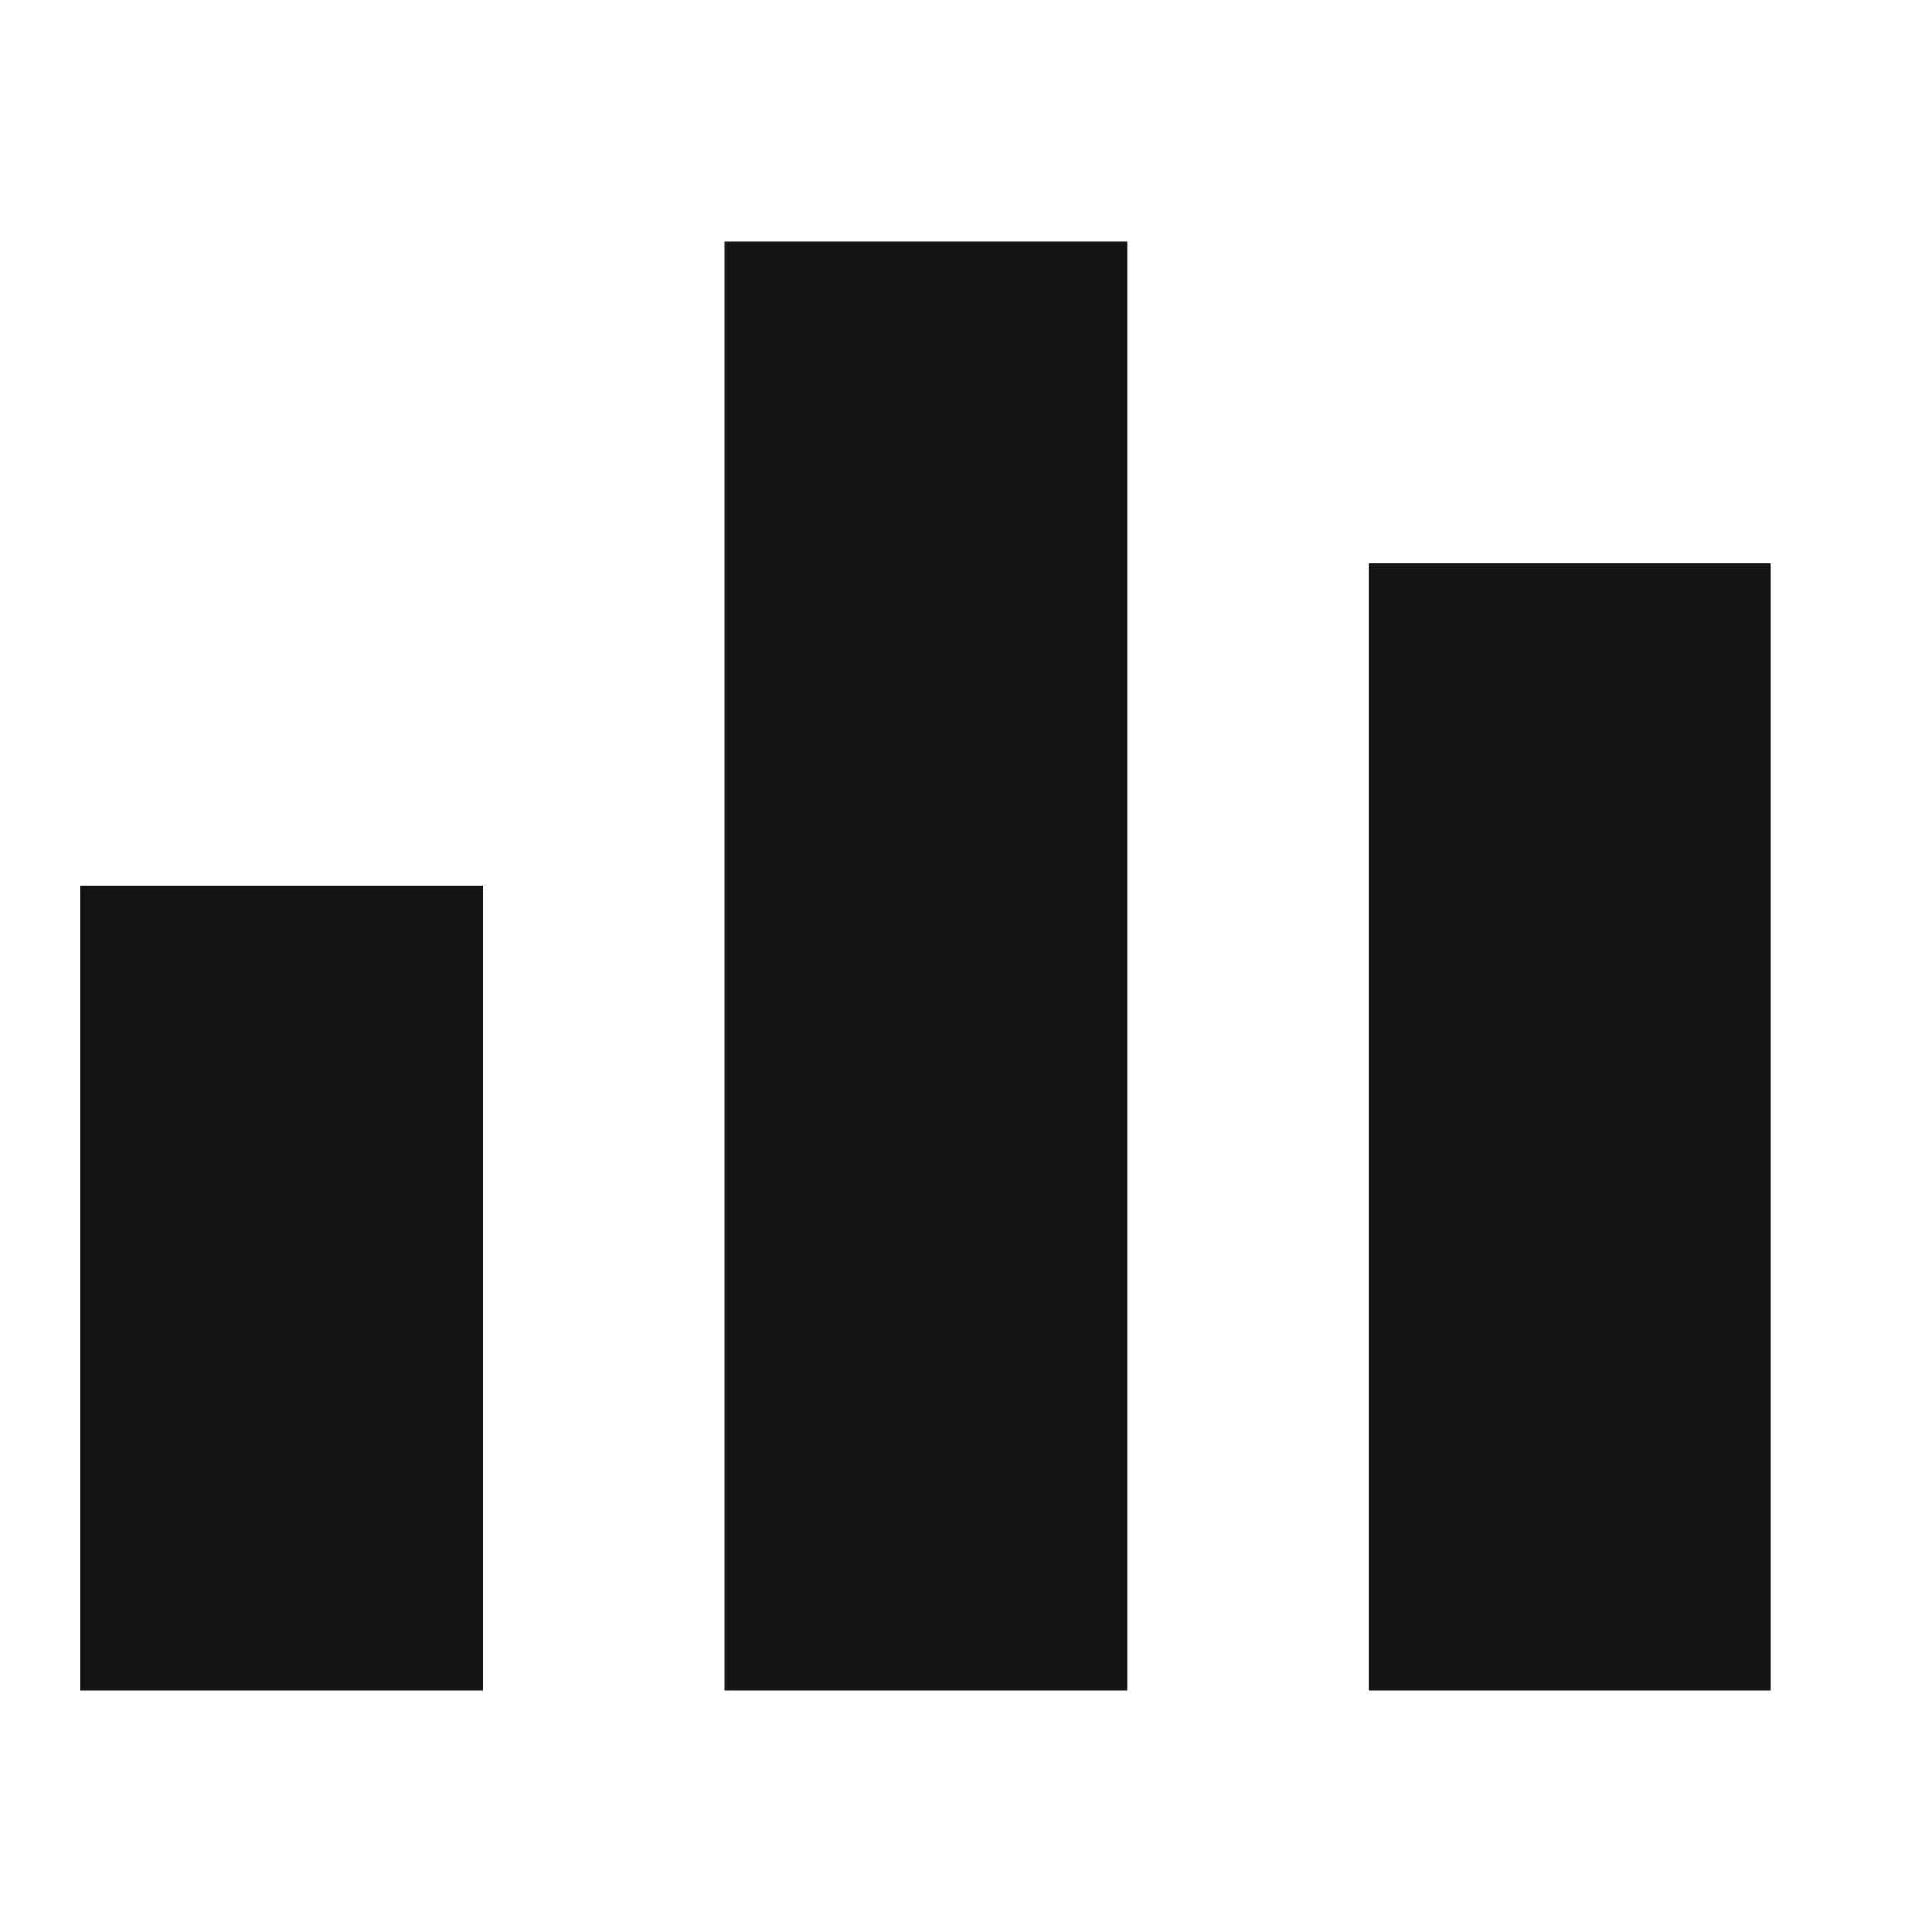 <svg width="24" height="24" viewBox="0 0 24 24" fill="none" xmlns="http://www.w3.org/2000/svg">
<path d="M1 11H6V21H1V11Z" fill="#141414"/>
<path d="M9 3H14V21H9V3Z" fill="#141414"/>
<path d="M17 7H22V21H17V7Z" fill="#141414"/>
</svg>
